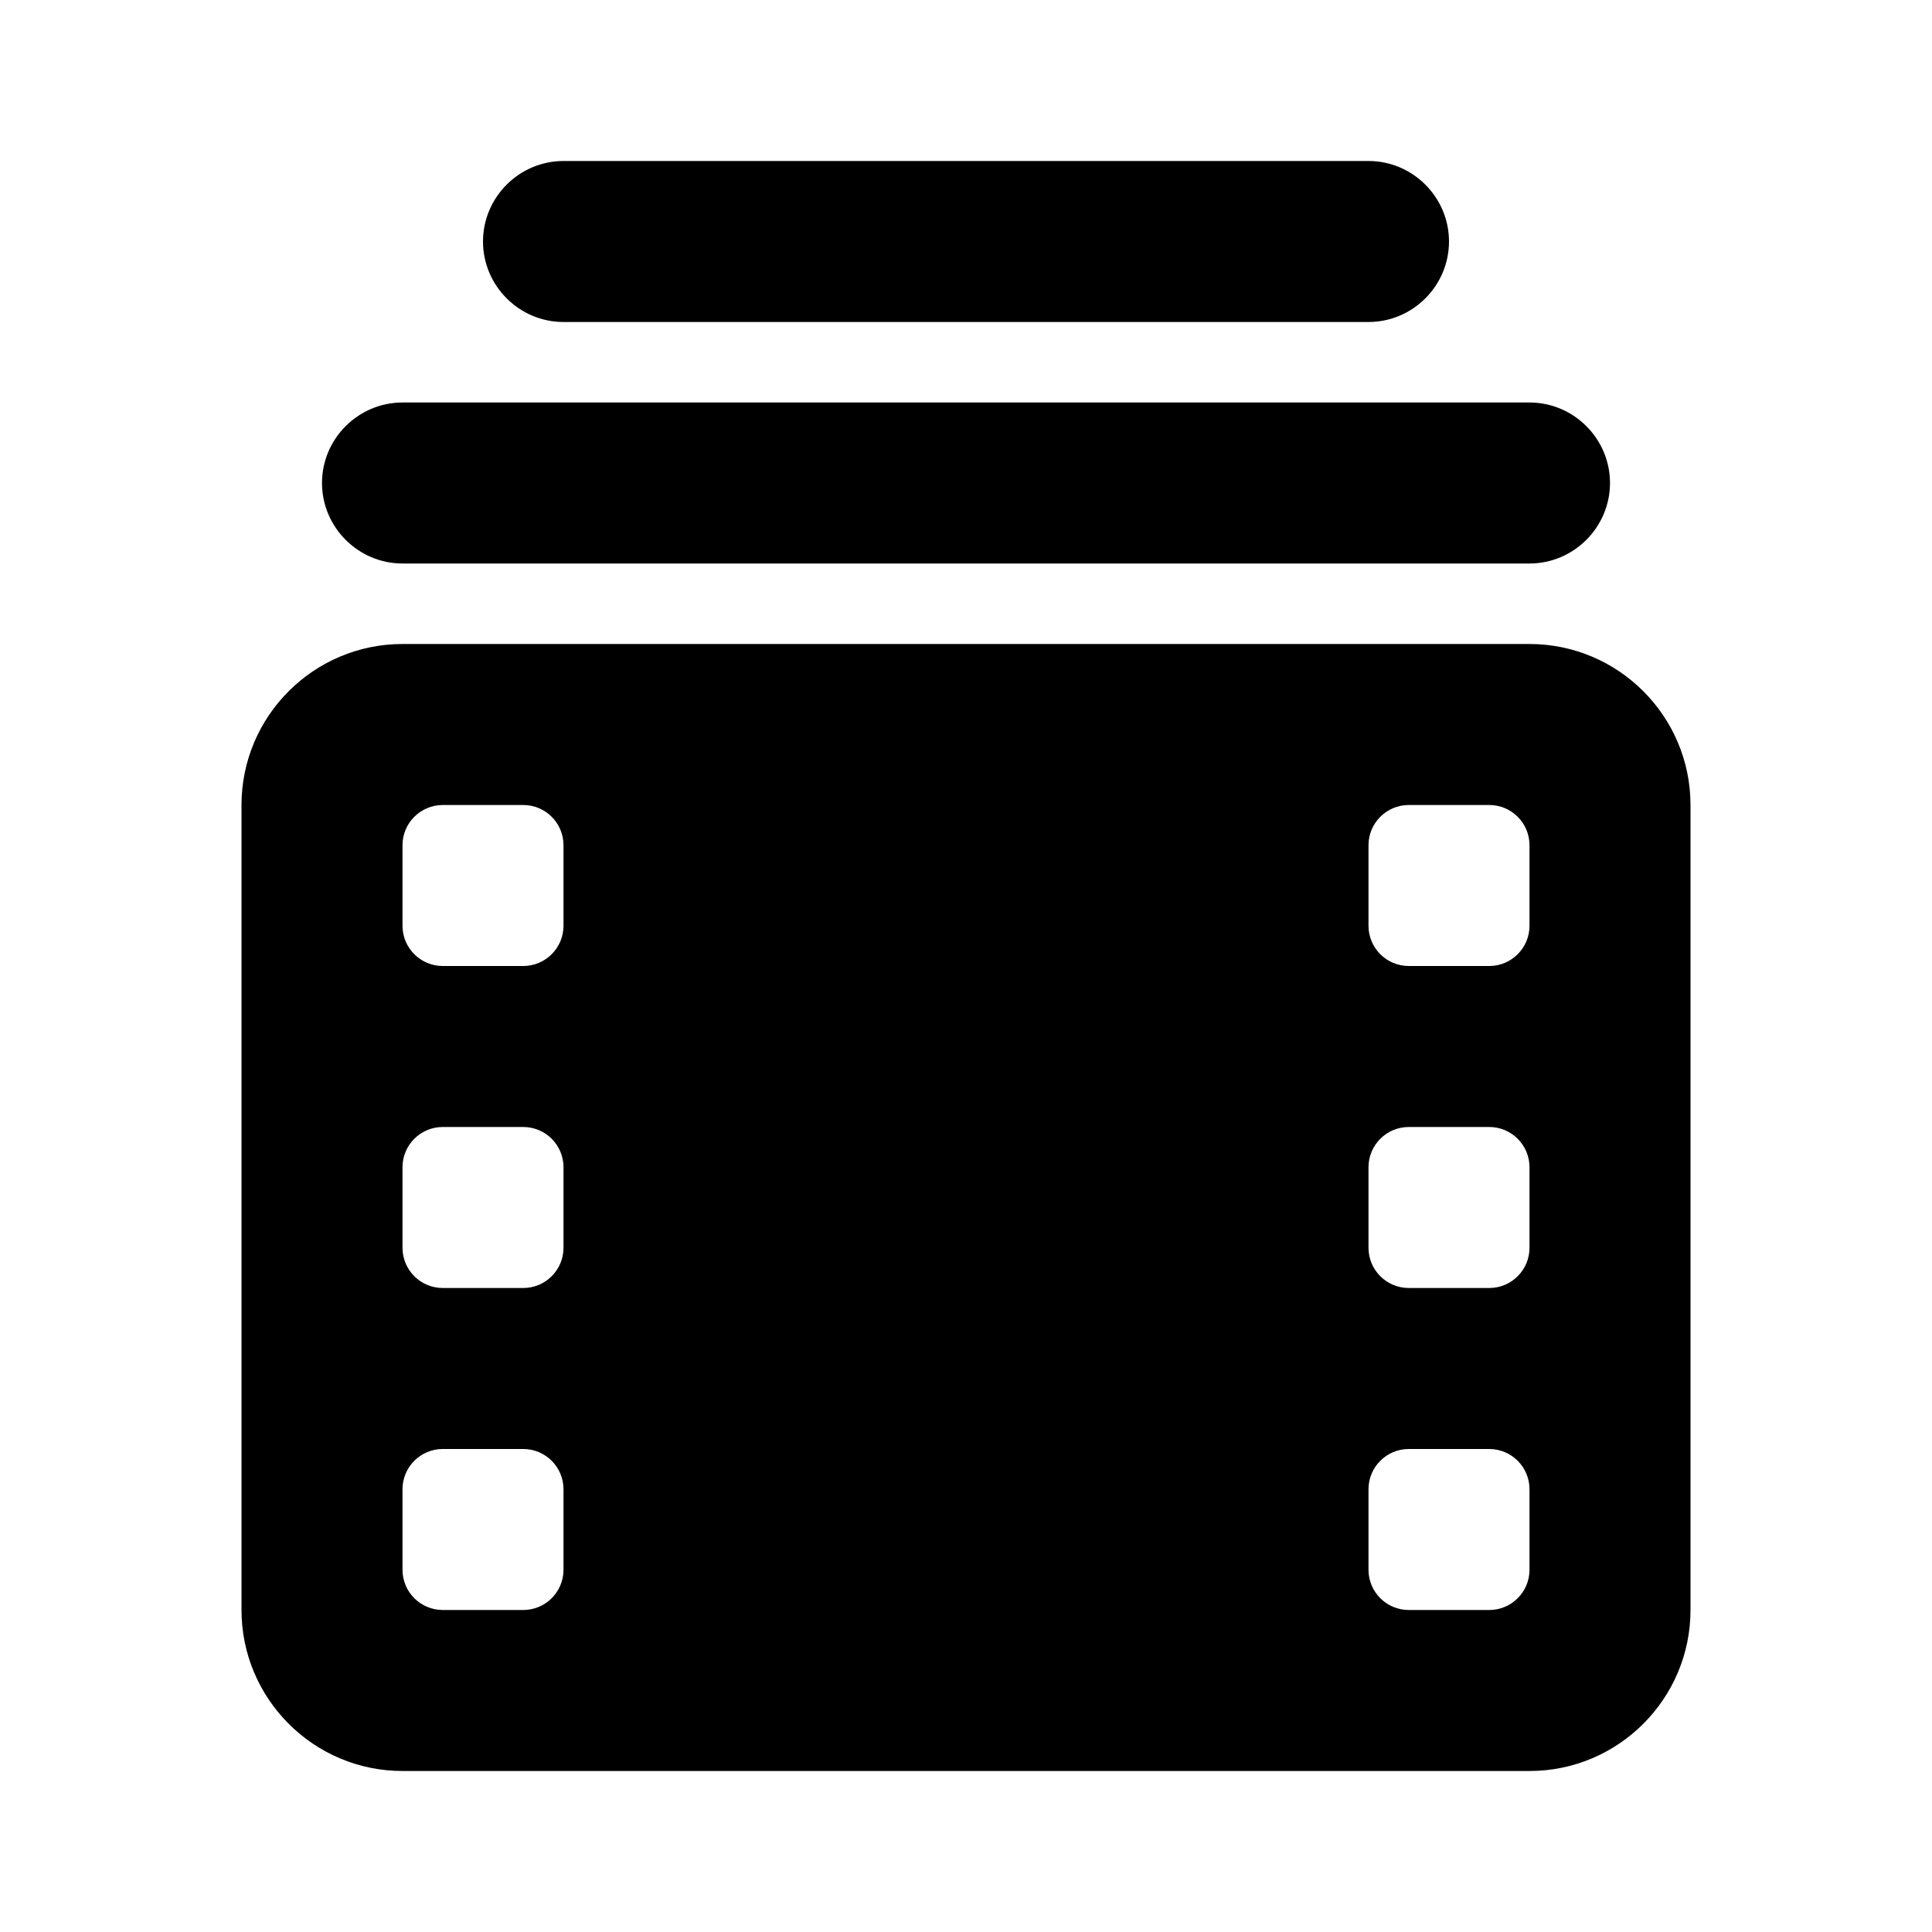 <svg xmlns="http://www.w3.org/2000/svg" viewBox="0 0 24 24"><path d="M7 2C6.45 2 6 2.45 6 3C6 3.55 6.45 4 7 4L17 4C17.55 4 18 3.55 18 3C18 2.45 17.55 2 17 2L7 2 z M 5 5C4.45 5 4 5.45 4 6C4 6.55 4.45 7 5 7L19 7C19.55 7 20 6.55 20 6C20 5.45 19.55 5 19 5L5 5 z M 5 8C3.897 8 3 8.897 3 10L3 20C3 21.103 3.897 22 5 22L19 22C20.103 22 21 21.103 21 20L21 10C21 8.897 20.103 8 19 8L5 8 z M 5.5 10L6.5 10C6.776 10 7 10.224 7 10.5L7 11.5C7 11.776 6.776 12 6.5 12L5.5 12C5.224 12 5 11.776 5 11.5L5 10.5C5 10.224 5.224 10 5.5 10 z M 17.5 10L18.5 10C18.776 10 19 10.224 19 10.5L19 11.5C19 11.776 18.776 12 18.5 12L17.5 12C17.224 12 17 11.776 17 11.5L17 10.5C17 10.224 17.224 10 17.5 10 z M 5.5 14L6.5 14C6.776 14 7 14.224 7 14.5L7 15.5C7 15.776 6.776 16 6.5 16L5.5 16C5.224 16 5 15.776 5 15.5L5 14.5C5 14.224 5.224 14 5.5 14 z M 17.5 14L18.5 14C18.776 14 19 14.224 19 14.5L19 15.5C19 15.776 18.776 16 18.5 16L17.5 16C17.224 16 17 15.776 17 15.5L17 14.5C17 14.224 17.224 14 17.5 14 z M 5.5 18L6.5 18C6.776 18 7 18.224 7 18.5L7 19.5C7 19.776 6.776 20 6.5 20L5.5 20C5.224 20 5 19.776 5 19.5L5 18.5C5 18.224 5.224 18 5.5 18 z M 17.5 18L18.5 18C18.776 18 19 18.224 19 18.5L19 19.5C19 19.776 18.776 20 18.5 20L17.5 20C17.224 20 17 19.776 17 19.5L17 18.5C17 18.224 17.224 18 17.5 18 z"></path></svg>